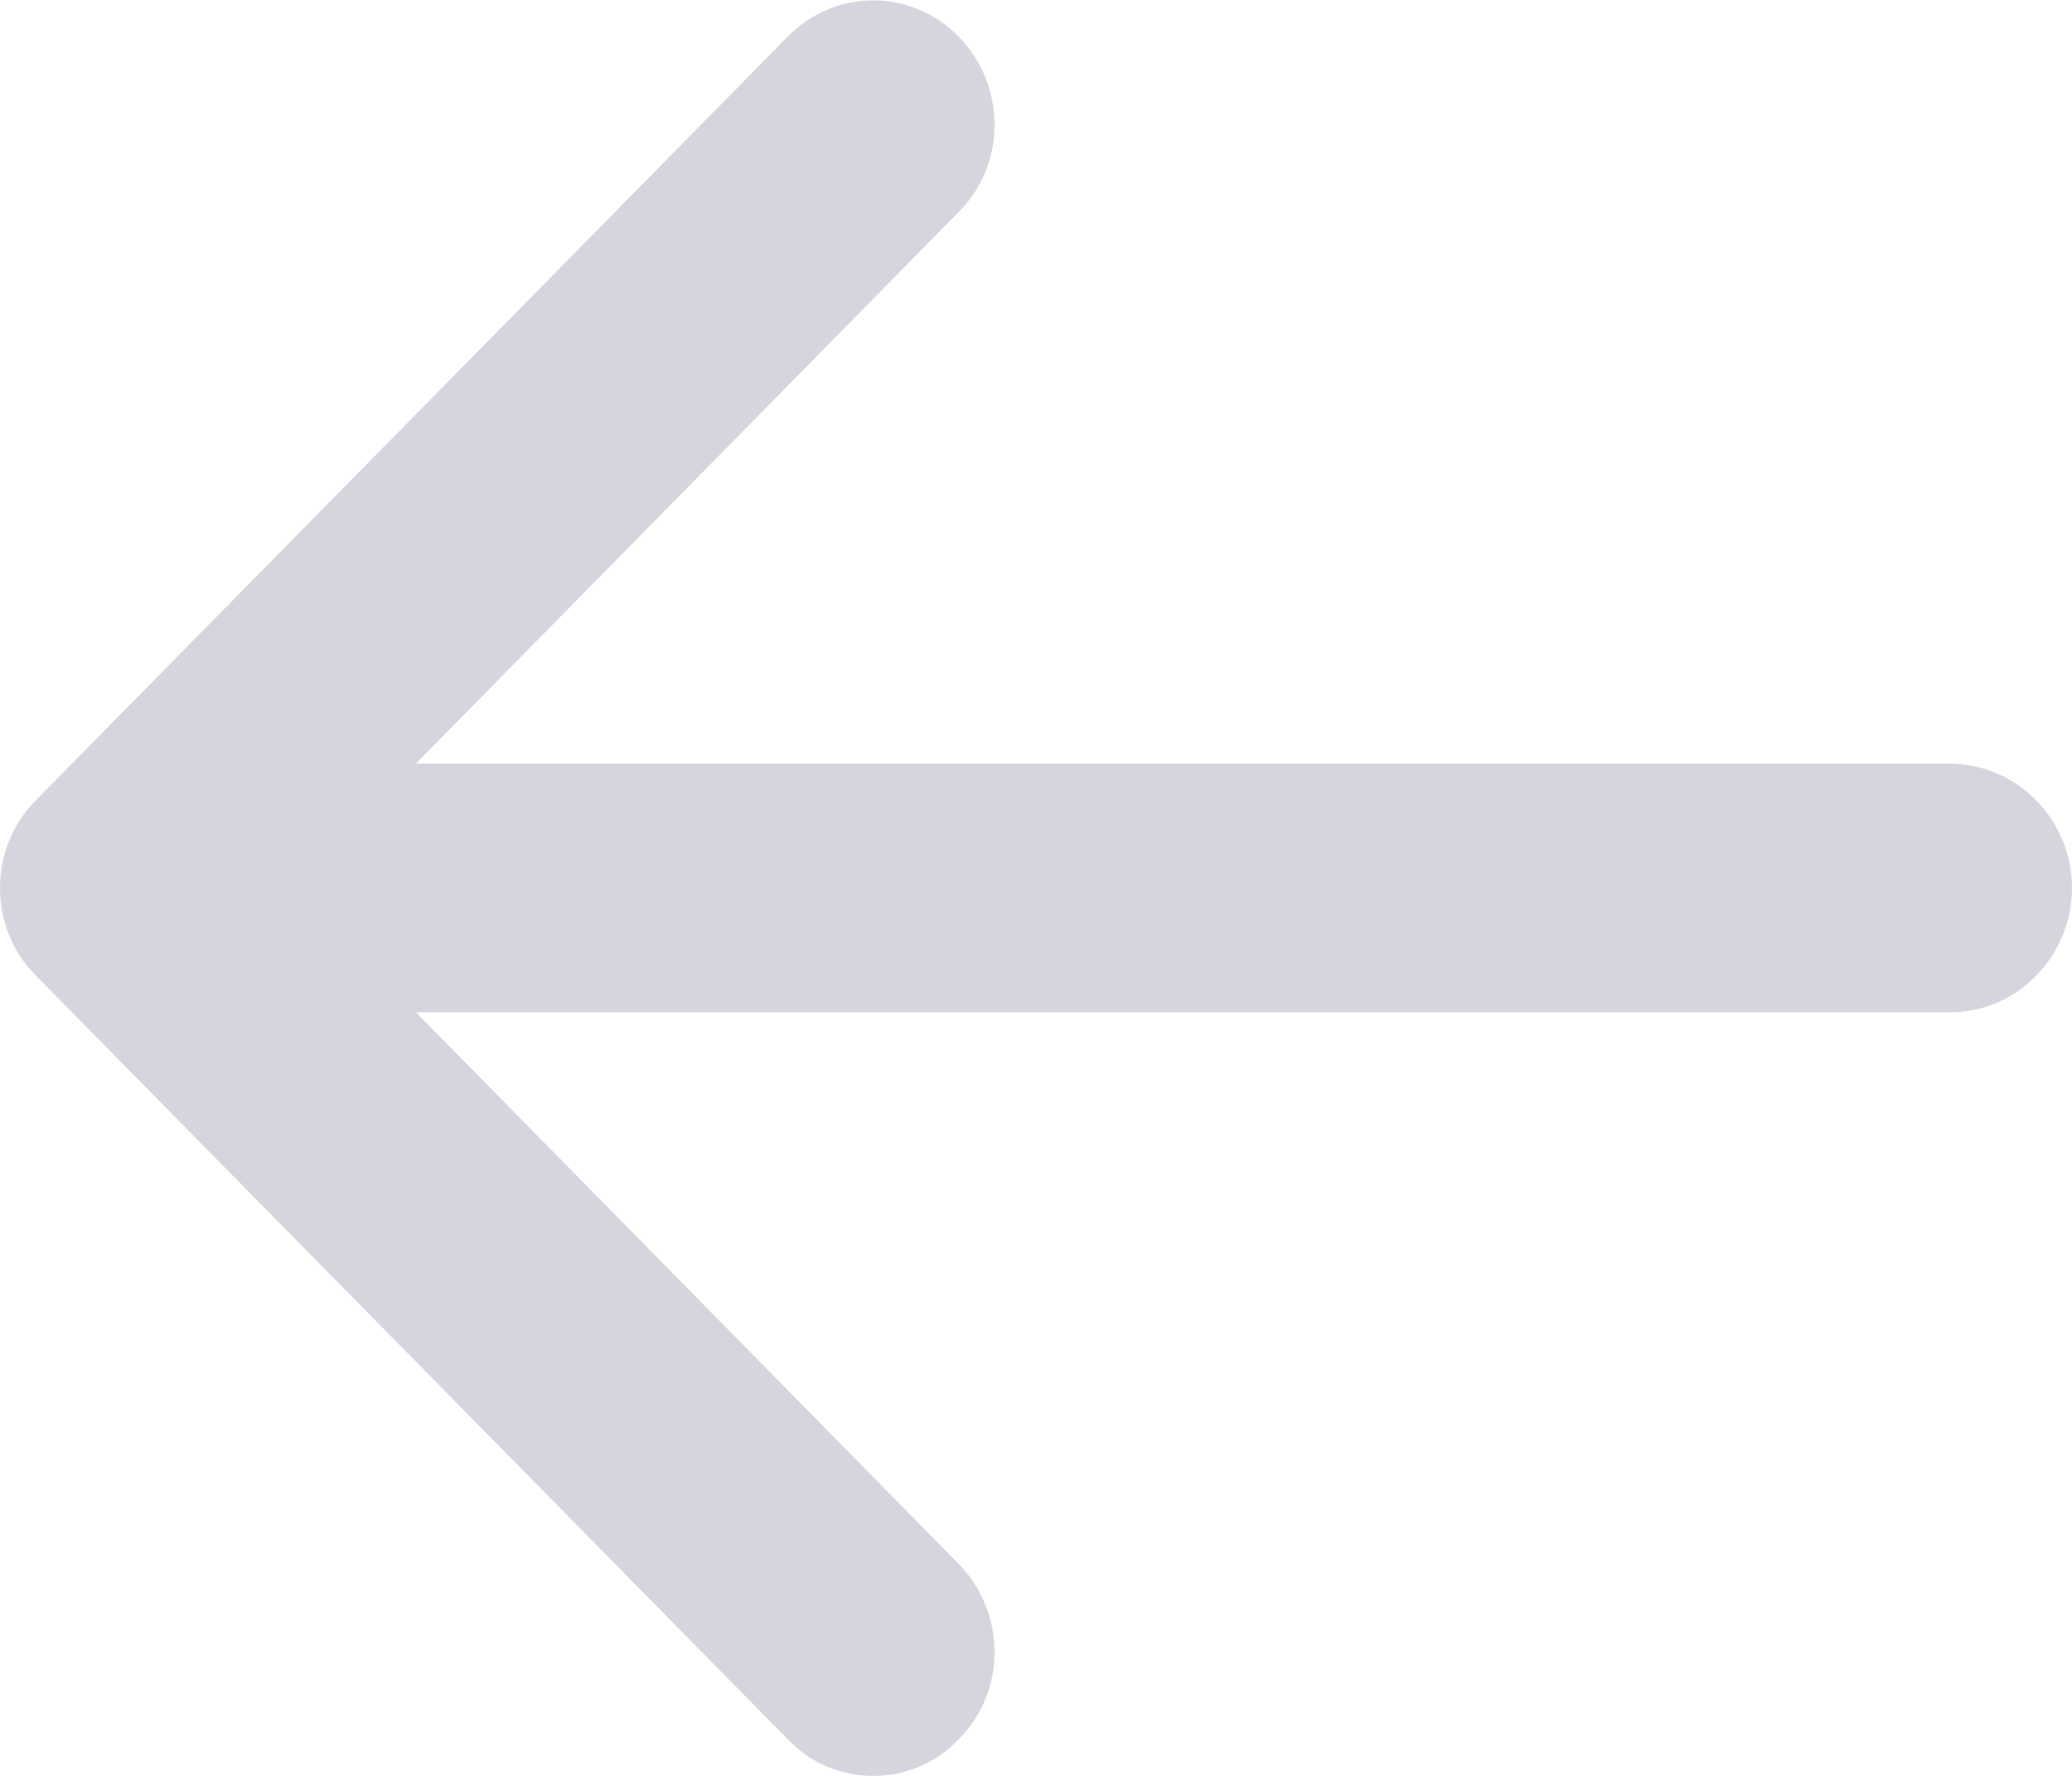 <?xml version="1.0" encoding="utf-8"?>
<!-- Generator: Adobe Illustrator 23.0.3, SVG Export Plug-In . SVG Version: 6.00 Build 0)  -->
<svg version="1.1" id="Слой_1" xmlns="http://www.w3.org/2000/svg" xmlns:xlink="http://www.w3.org/1999/xlink" x="0px" y="0px"
	 viewBox="0 0 14 12" style="enable-background:new 0 0 14 12;" xml:space="preserve">
<style type="text/css">
	.st0{opacity:0.2;fill:#2F2E5C;}
</style>
<path class="st0" d="M0.24,5.41l5.08-5.16c0.32-0.33,0.84-0.33,1.16,0c0.32,0.33,0.32,0.86,0,1.18L2.81,5.16h10.36
	C13.63,5.16,14,5.54,14,6s-0.37,0.84-0.82,0.84H2.81l3.67,3.73c0.32,0.33,0.32,0.86,0,1.18C6.32,11.92,6.11,12,5.9,12
	s-0.42-0.08-0.58-0.25L0.24,6.59C-0.08,6.27-0.08,5.73,0.24,5.41z"/>
</svg>
